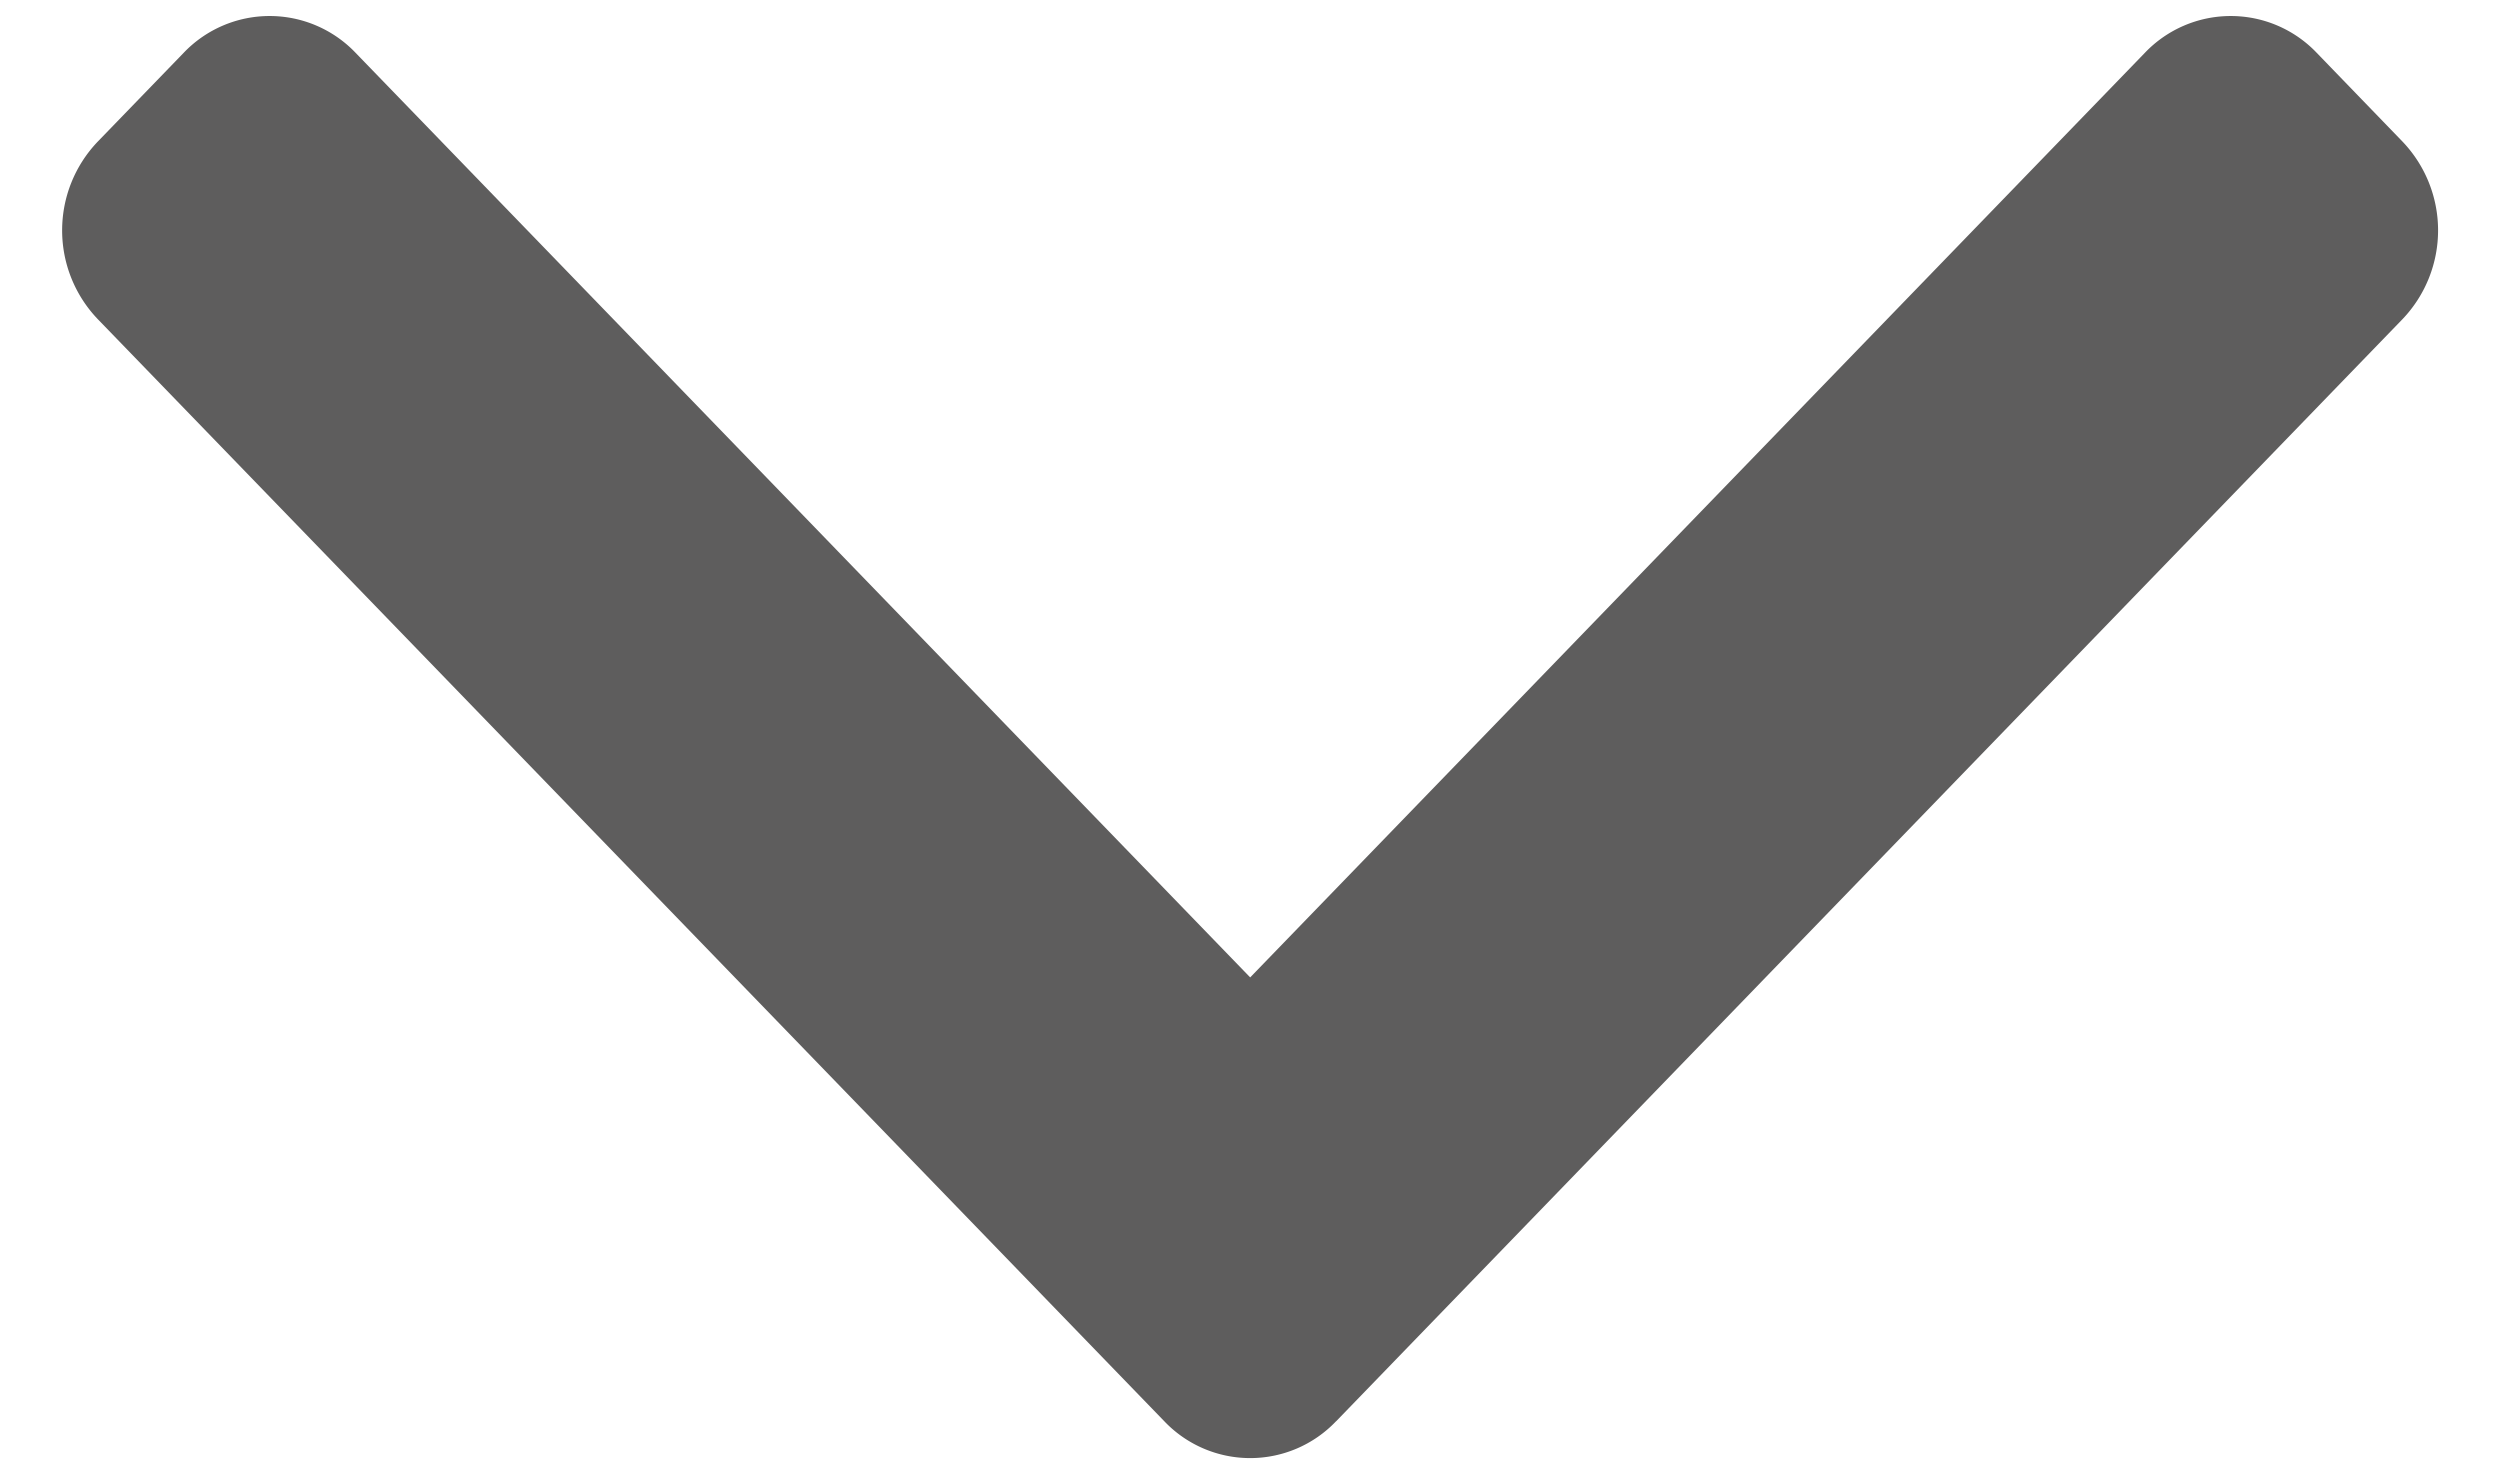 <svg width="27" height="16" xmlns="http://www.w3.org/2000/svg"><path d="M14.43 15.35L25.947 3.447a1.389 1.389 0 0 0 0-1.918L25.02.57a1.282 1.282 0 0 0-1.855 0l-9.663 9.986L3.84.57a1.283 1.283 0 0 0-1.856 0l-.928.959a1.387 1.387 0 0 0 0 1.918L12.575 15.35a1.28 1.28 0 0 0 1.854 0z" fill="#5E5D5D"/></svg>